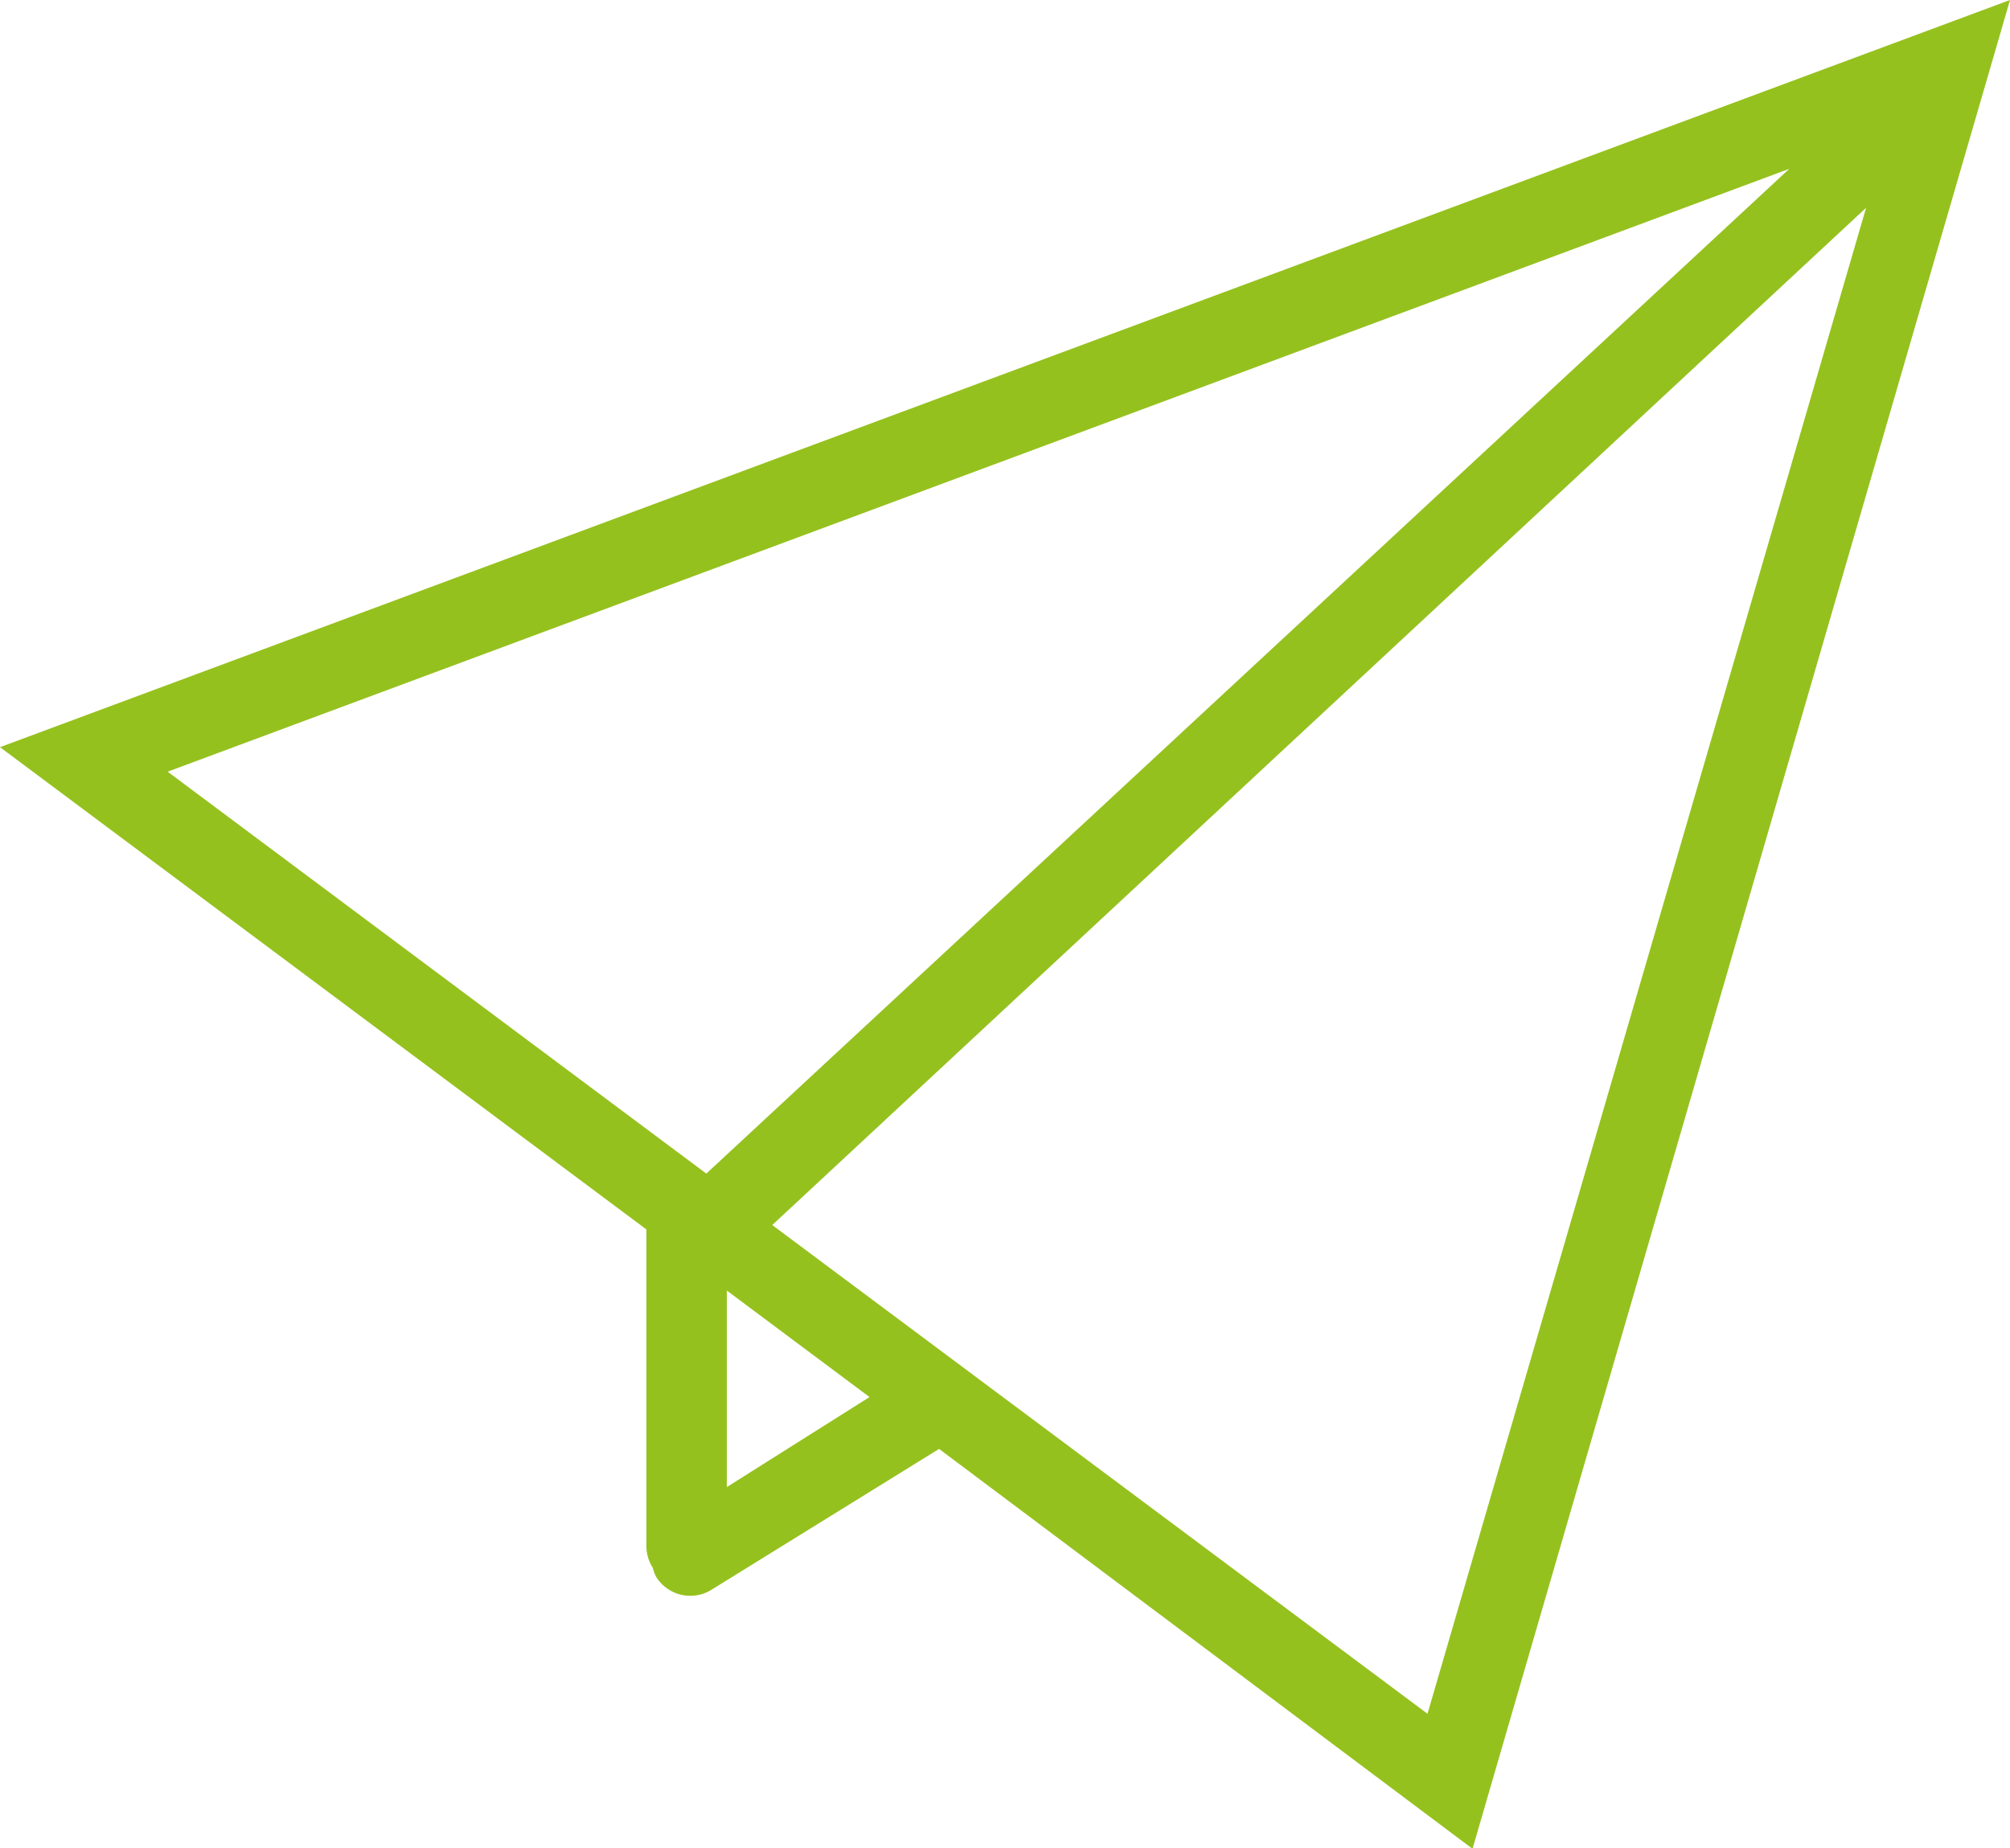<svg xmlns="http://www.w3.org/2000/svg" viewBox="0 0 50 45.98">
<defs><style>.cls-1{fill:#95c11e;}</style></defs><title>Mail</title><g id="Ebene_2" data-name="Ebene 2"><g id="Ebene_1-2" data-name="Ebene 1"><path class="cls-1" d="M50,0,0,18.59l16.08,12V38.5a1,1,0,0,0,.16.51,1,1,0,0,0,.08.22,1,1,0,0,0,1.37.33l5.67-3.51L36.63,46ZM44.51,4.2l-26.94,25-13.4-10ZM18.08,37V32.11l3.55,2.65Zm1.13-6.52L46.42,5.17,35.51,42.64Z"/></g></g></svg>